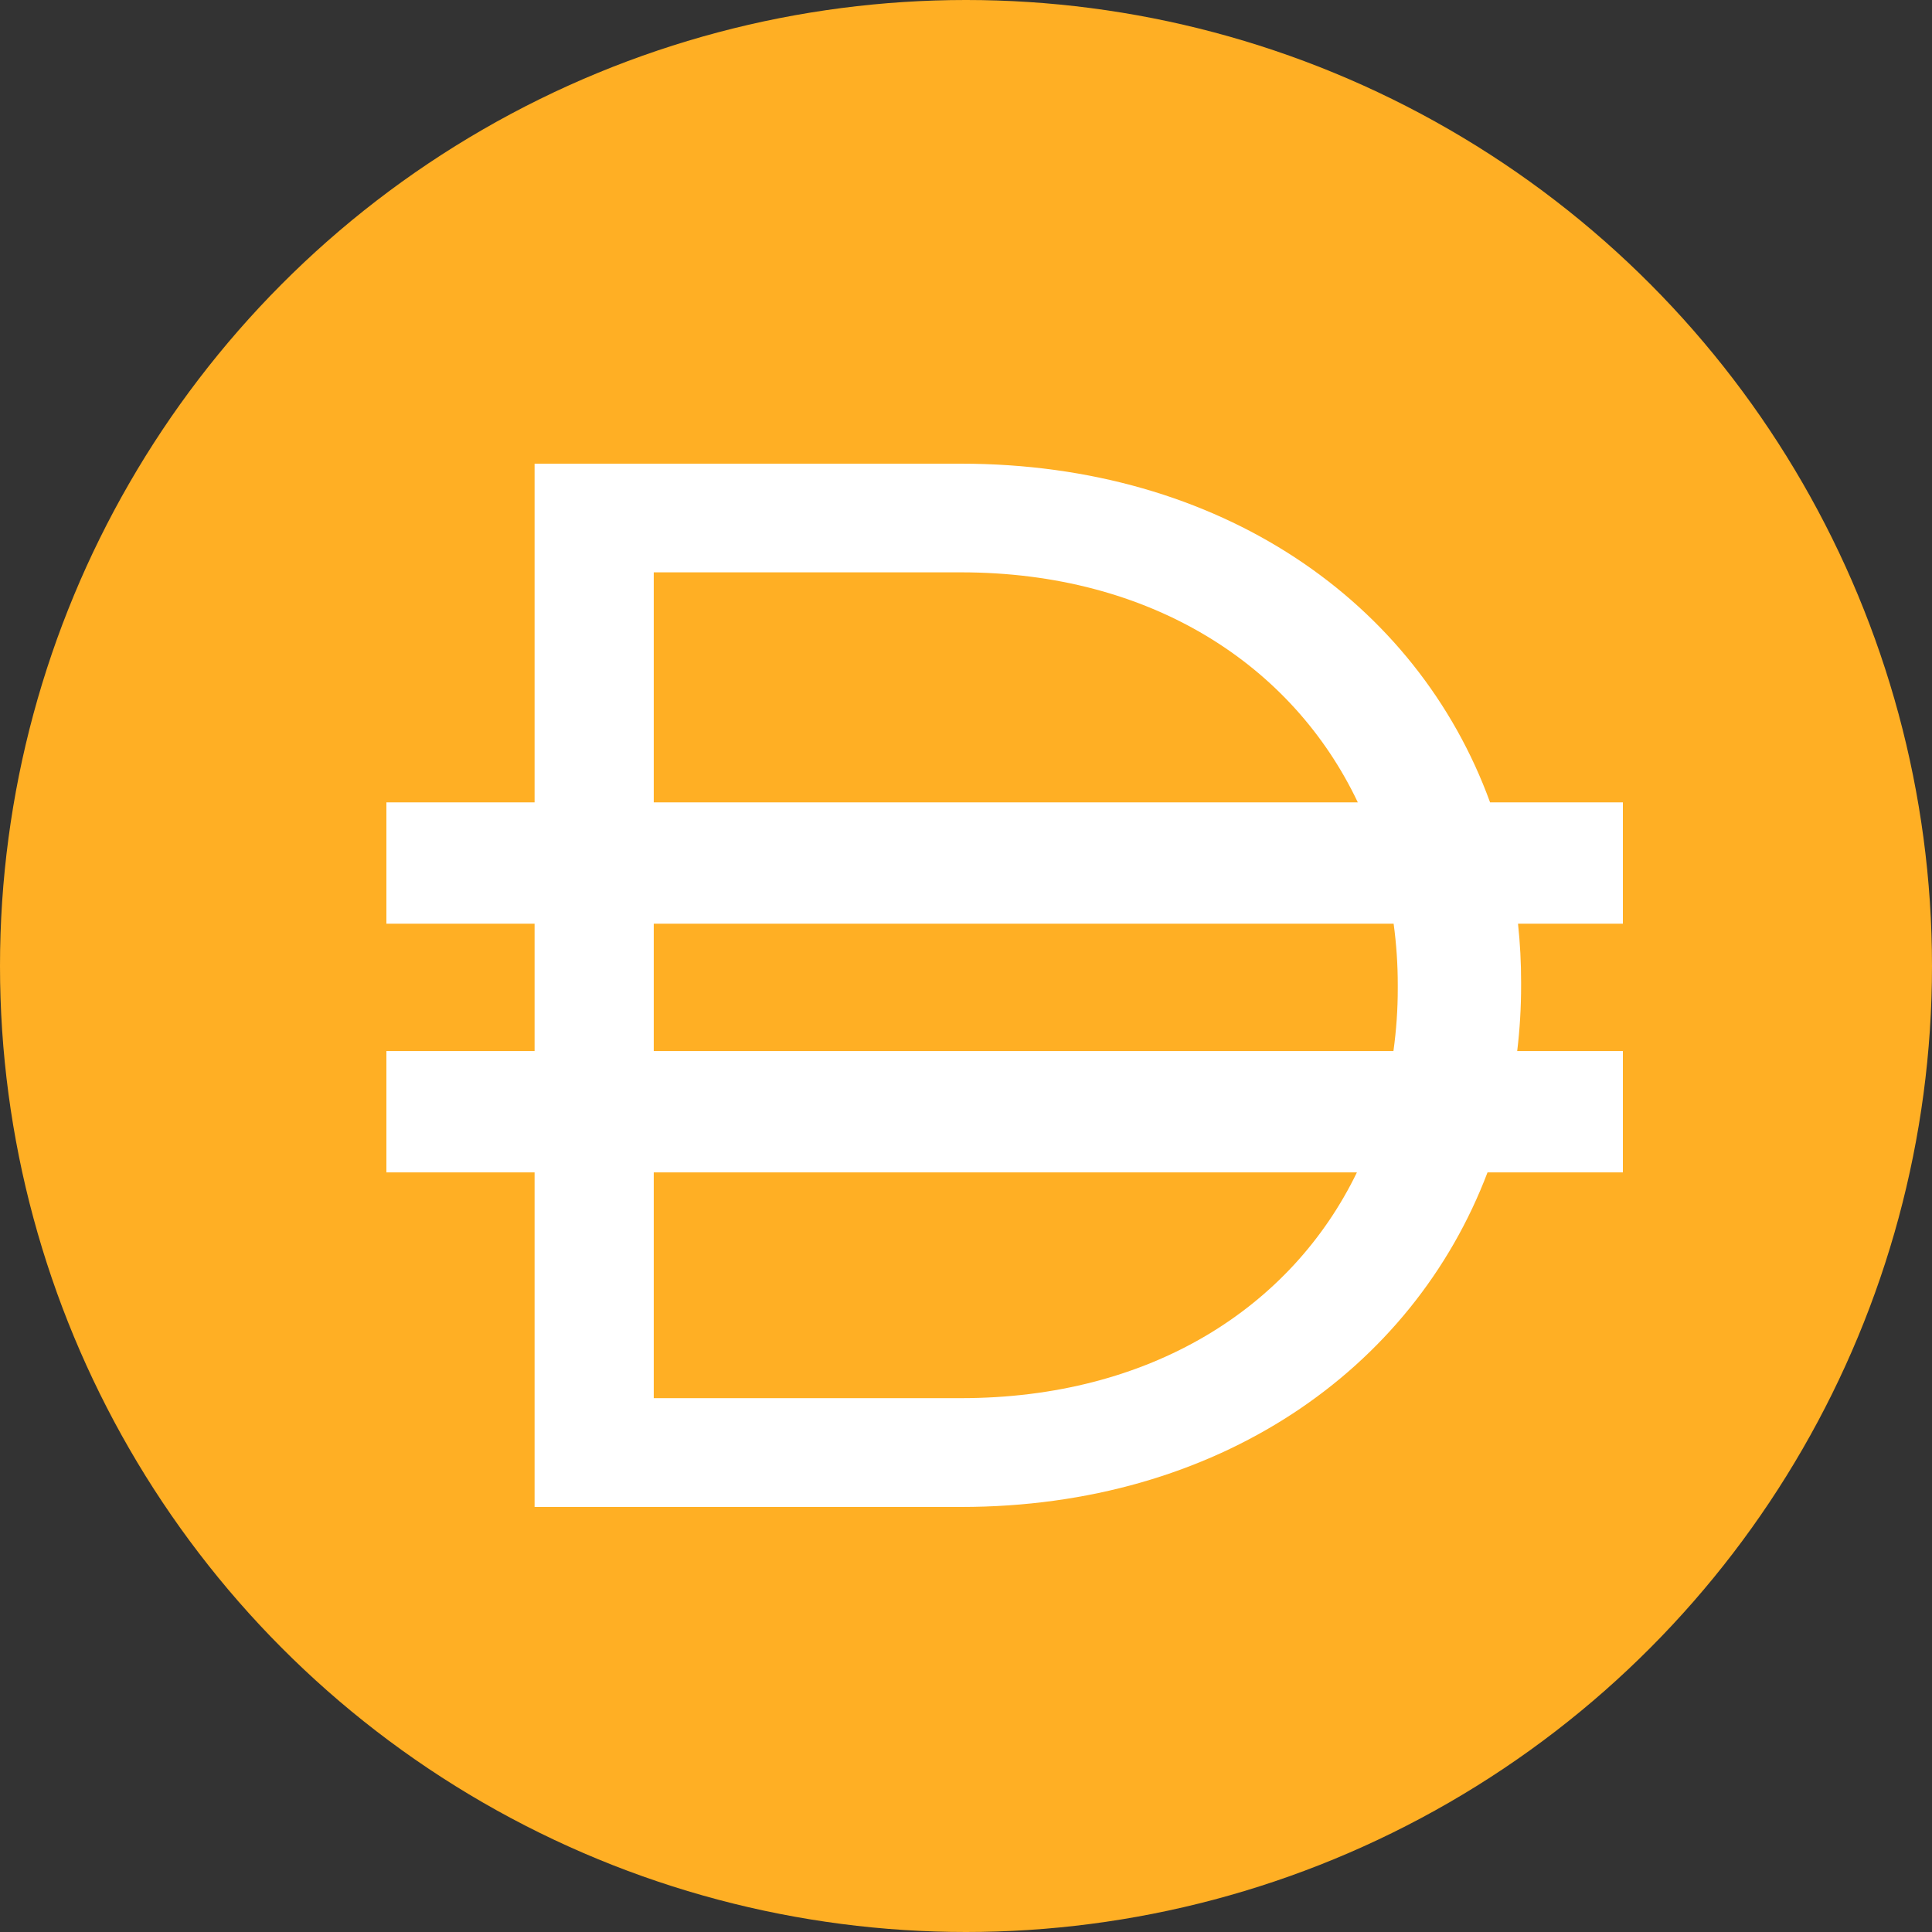 <svg width="50" height="50" viewBox="0 0 50 50" fill="none" xmlns="http://www.w3.org/2000/svg">
<rect x="0" y="0" width="50" height="50" fill="#333333" stroke="none"/>
<circle cx="25" cy="25" r="25" fill="#FFAF24"/>
<path fill-rule="evenodd" clip-rule="evenodd" d="M13.835 12H24.869C31.582 12 36.67 15.57 38.563 20.765H42V23.905H39.286C39.34 24.409 39.367 24.915 39.366 25.421V25.498C39.367 26.067 39.333 26.636 39.265 27.201H42V30.341H38.497C36.554 35.464 31.506 39 24.869 39H13.835V30.341H10V27.201H13.835V23.905H10V20.765H13.835V12ZM16.919 30.341V36.184H24.869C29.775 36.184 33.42 33.844 35.117 30.341H16.919ZM36.062 27.201H16.919V23.905H36.067C36.139 24.433 36.175 24.965 36.174 25.498V25.575C36.175 26.119 36.137 26.662 36.062 27.201ZM24.869 14.812C29.797 14.812 33.454 17.214 35.14 20.765H16.919V14.812H24.869Z" fill="white"/>
</svg>
